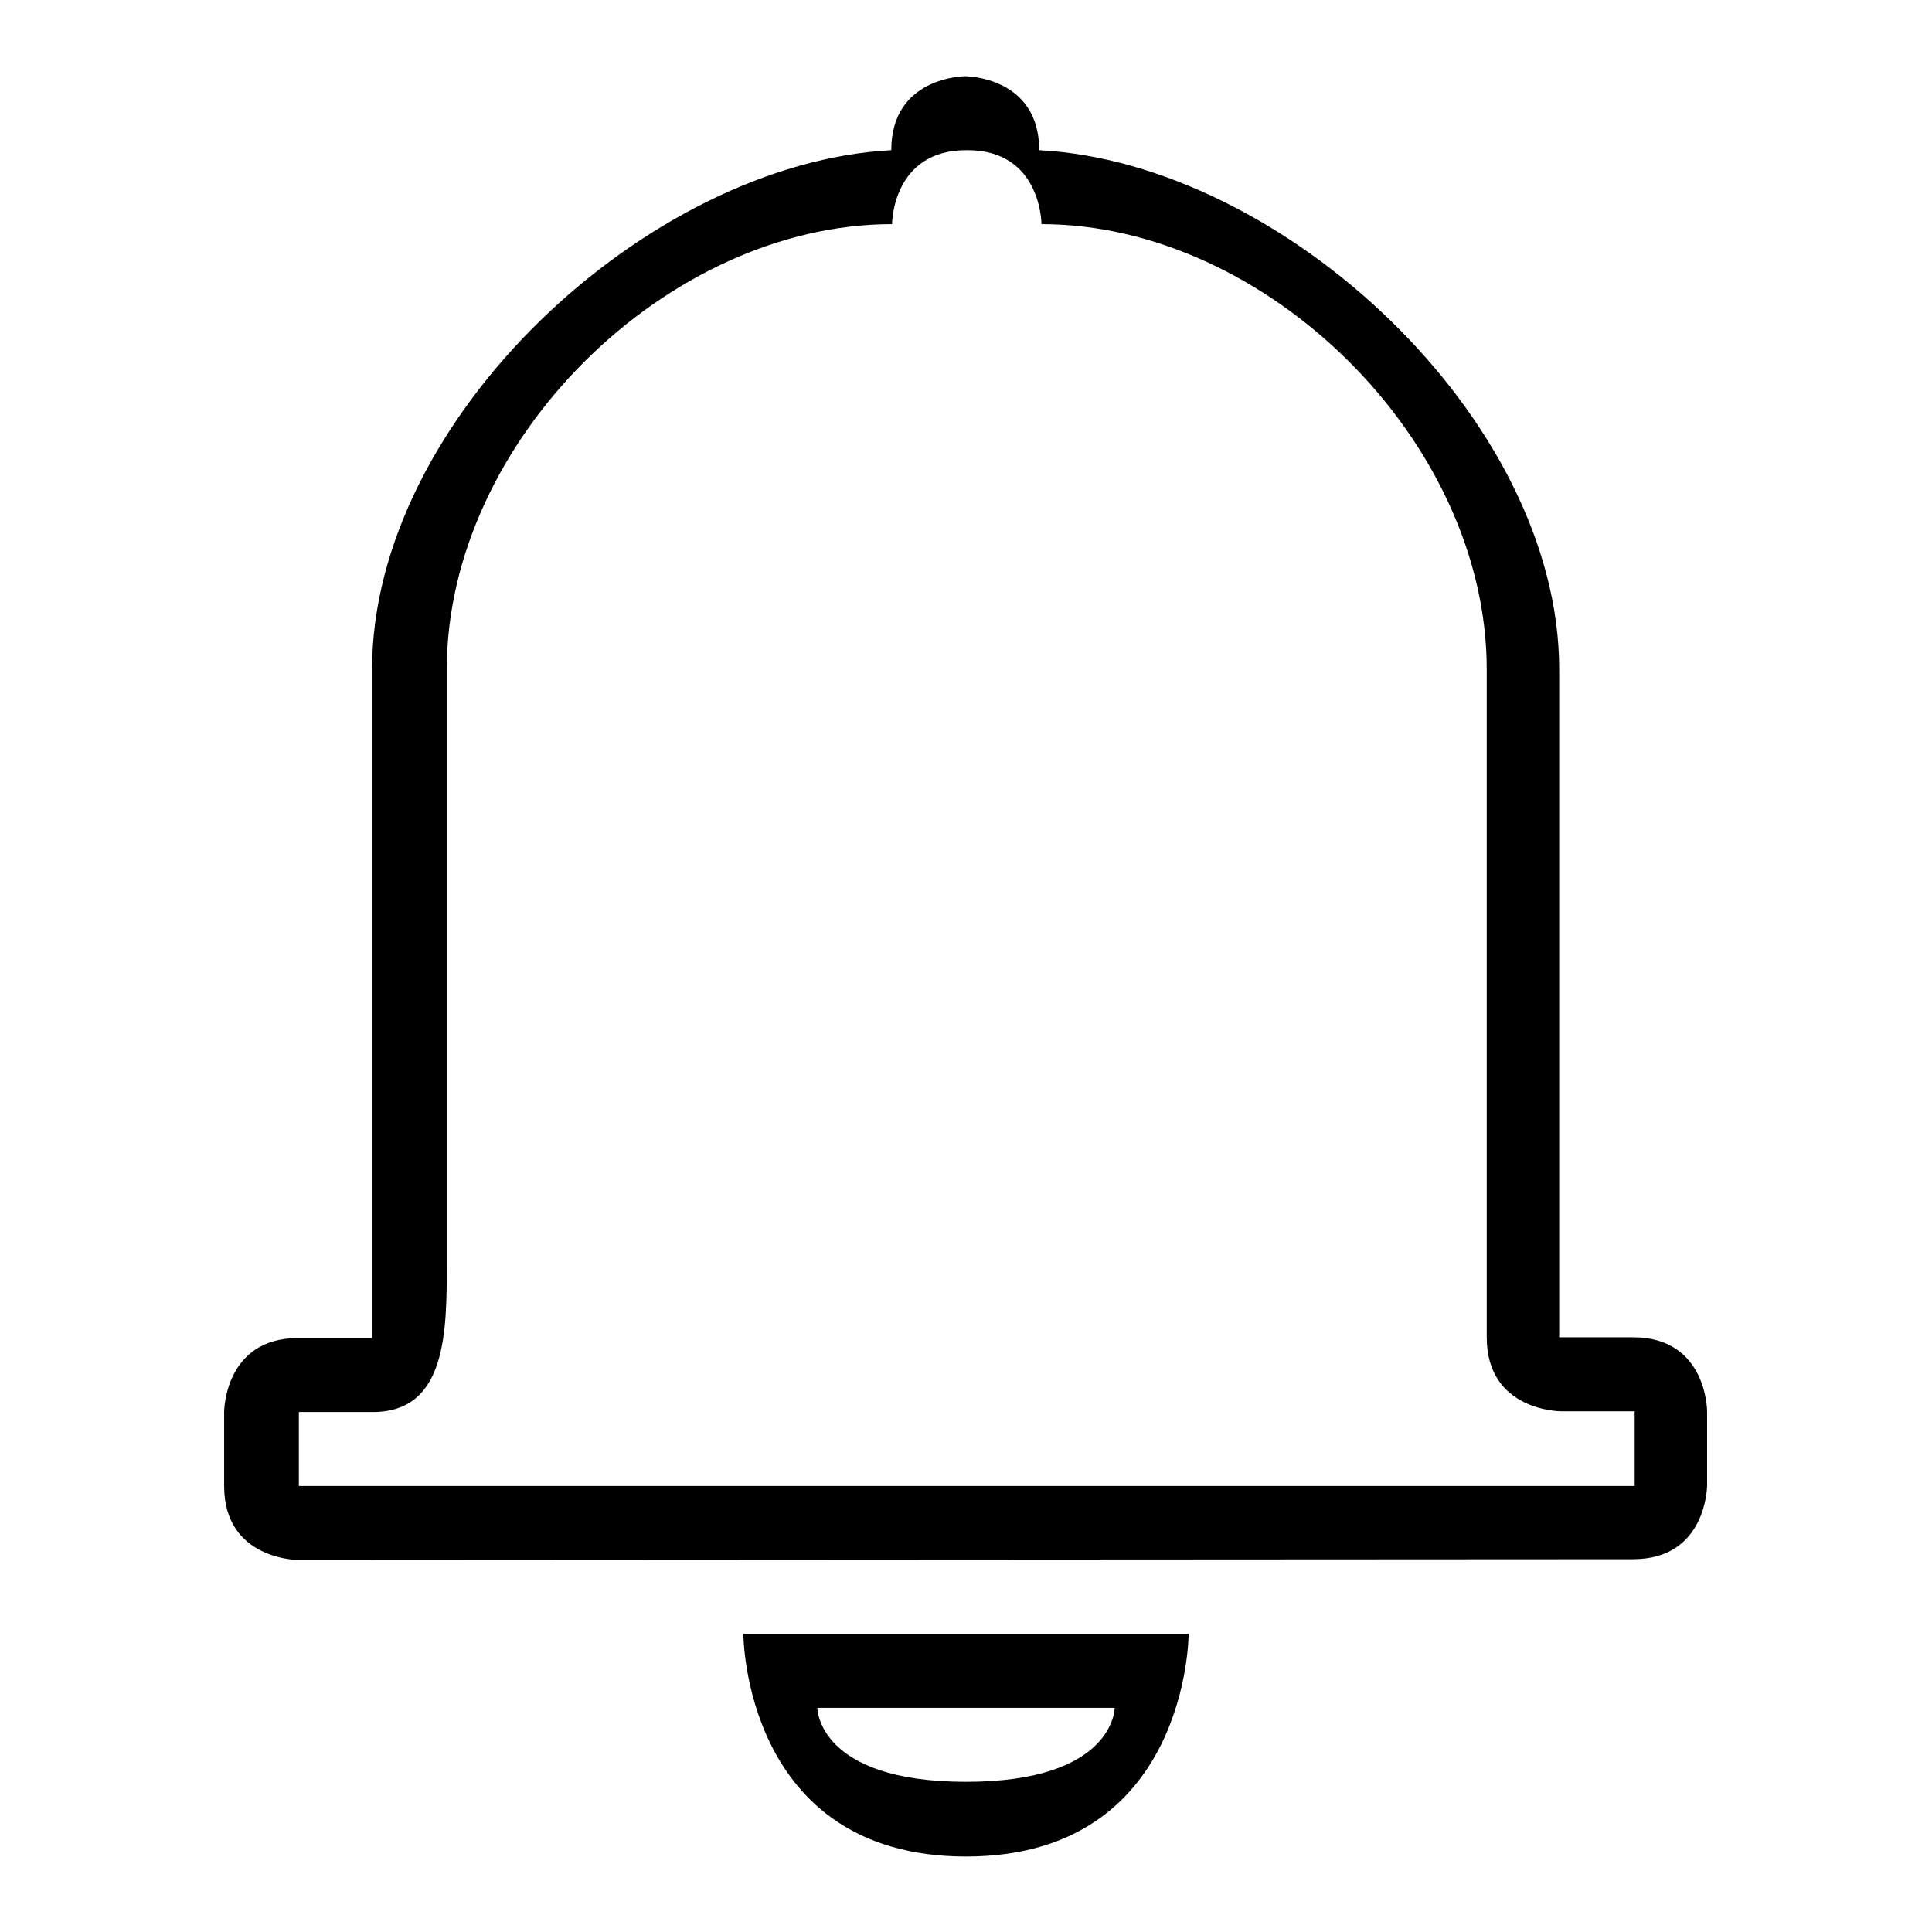 <?xml version="1.0" encoding="utf-8"?>
<!-- Svg Vector Icons : http://www.onlinewebfonts.com/icon -->
<!DOCTYPE svg PUBLIC "-//W3C//DTD SVG 1.1//EN" "http://www.w3.org/Graphics/SVG/1.1/DTD/svg11.dtd">
<svg version="1.1" xmlns="http://www.w3.org/2000/svg" xmlns:xlink="http://www.w3.org/1999/xlink" x="0px" y="0px" viewBox="0 0 256 256" enable-background="new 0 0 256 256" xml:space="preserve">
<g><g><path fill="#000000" d="M128,246c-29.5,0-29.5-29.5-29.5-29.5h59C157.5,216.5,157.5,246,128,246z M108.3,226.3c0,0,0,9.8,19.7,9.8c19.7,0,19.7-9.8,19.7-9.8H108.3z M39.5,206.7c0,0-9.8,0-9.8-9.8c0-8,0-9.8,0-9.8s0-9.8,9.8-9.8c9.8,0,9.8,0,9.8,0V88.7c0-33.3,36.6-67.1,68.8-68.8c0-9.8,9.8-9.8,9.8-9.8s9.8,0,9.8,9.8c32.3,1.7,68.9,35.6,68.9,68.8v88.5c0,0,0,0,9.8,0s9.8,9.8,9.8,9.8v9.8c0,0,0,9.8-9.8,9.8L39.5,206.7L39.5,206.7z M118.2,29.7c-29.8,0-59,28.7-59,59v78.7c0,9,0,19.7-9.8,19.7c-9.8,0-9.8,0-9.8,0v9.8h177V187h-9.8c0,0-9.8,0-9.8-9.8V88.7c0-30.3-29.2-59-59-59c0,0,0-9.8-9.8-9.8C118.2,19.8,118.2,29.7,118.2,29.7z"/></g></g>
</svg>